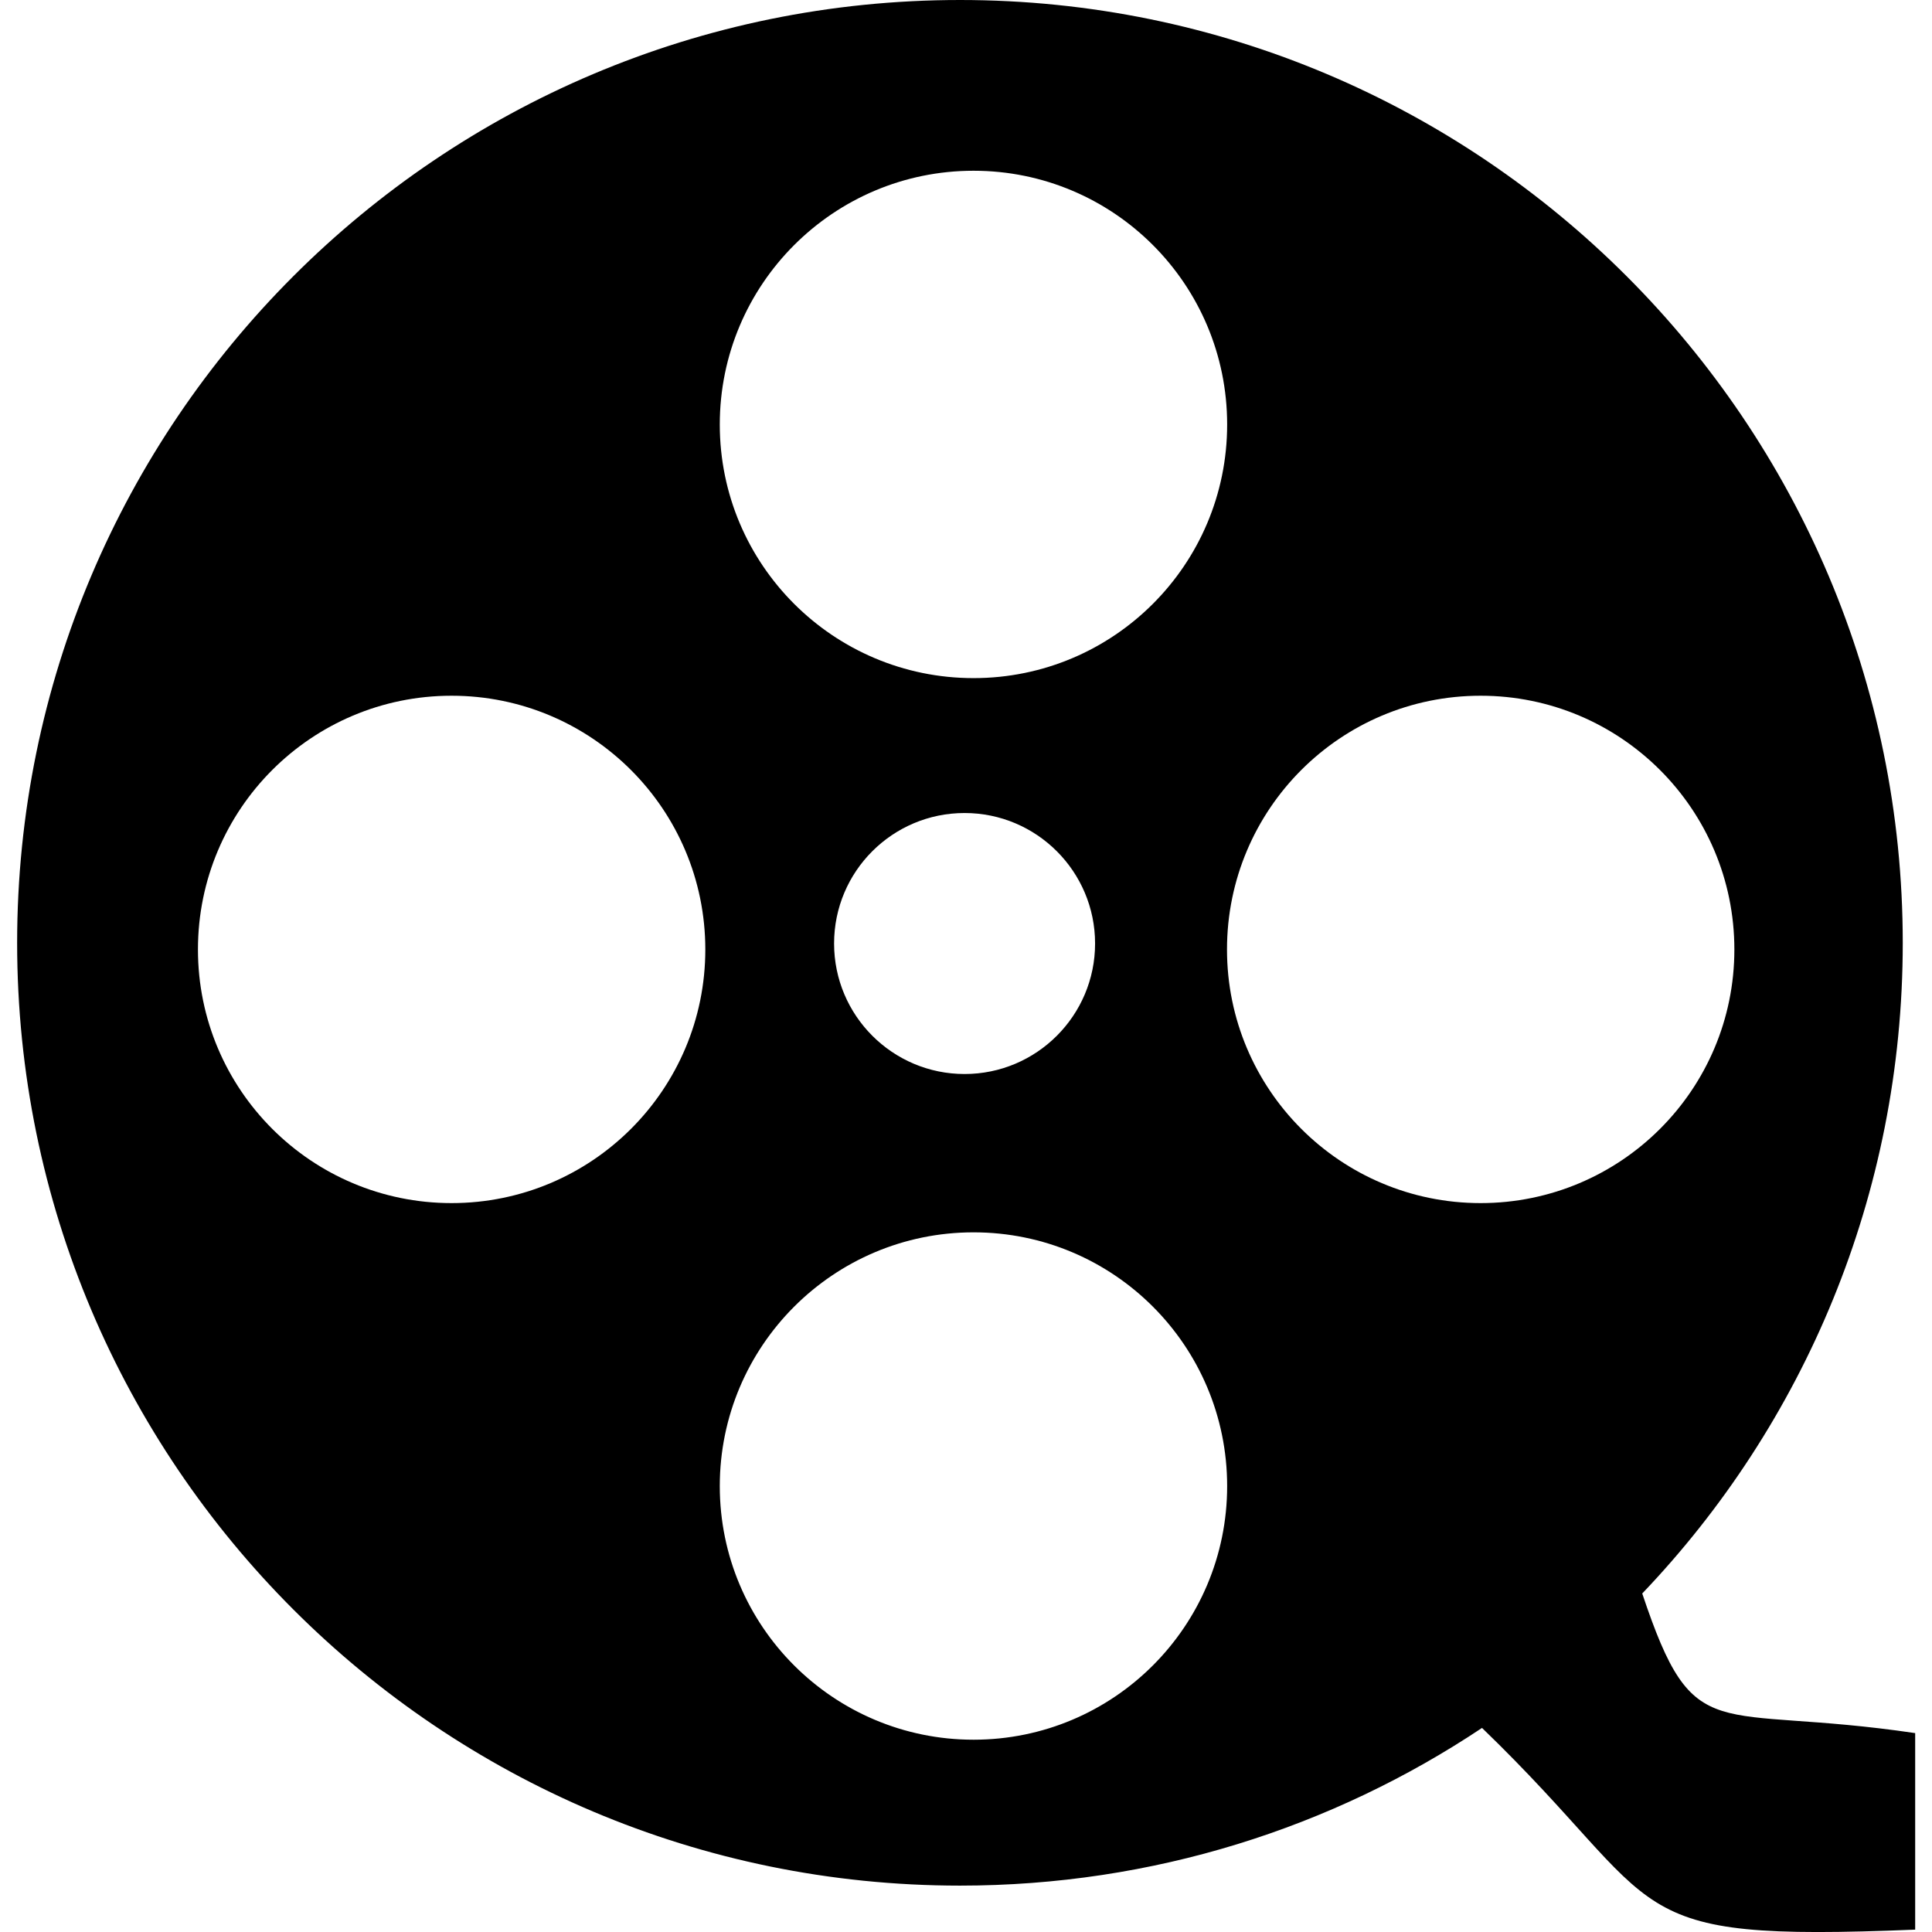 <?xml version="1.0" encoding="utf-8"?>

<!-- Скачано с сайта svg4.ru / Downloaded from svg4.ru -->
<svg fill="#000000" width="800px" height="800px" viewBox="-1.09 0 122.88 122.88" version="1.1" id="Layer_1" xmlns="http://www.w3.org/2000/svg" xmlns:xlink="http://www.w3.org/1999/xlink"  style="enable-background:new 0 0 120.71 122.88" xml:space="preserve">

<style type="text/css">.st0{fill-rule:evenodd;clip-rule:evenodd;}</style>

<g>

<path class="st0" d="M59.97,0c33.11,0,59.96,26.85,59.96,59.97c0,16.04-6.3,30.62-16.57,41.38c3.34,9.99,4.44,6.97,17.36,8.88v12.5 c-19.28,0.78-15.44-1.14-27.55-12.83c-9.51,6.34-20.92,10.03-33.2,10.03C26.85,119.93,0,93.08,0,59.97C0,26.85,26.86,0,59.97,0 L59.97,0z M27.63,44.25c8.91,0,16.14,7.22,16.14,16.14c0,8.91-7.22,16.13-16.14,16.13c-8.91,0-16.13-7.22-16.13-16.13 C11.5,51.47,18.72,44.25,27.63,44.25L27.63,44.25z M93.08,44.25c8.91,0,16.14,7.22,16.14,16.14c0,8.91-7.22,16.13-16.14,16.13 c-8.91,0-16.13-7.22-16.13-16.13C76.95,51.47,84.17,44.25,93.08,44.25L93.08,44.25z M60.83,10.86c8.91,0,16.13,7.22,16.13,16.14 c0,8.91-7.22,16.13-16.13,16.13c-8.91,0-16.14-7.22-16.14-16.13C44.69,18.09,51.92,10.86,60.83,10.86L60.83,10.86L60.83,10.86z M60.26,51.71c4.58,0,8.3,3.72,8.3,8.3c0,4.58-3.72,8.3-8.3,8.3c-4.58,0-8.3-3.72-8.3-8.3C51.96,55.42,55.68,51.71,60.26,51.71 L60.26,51.71L60.26,51.71z M60.83,78.38c8.91,0,16.13,7.22,16.13,16.14c0,8.91-7.22,16.13-16.13,16.13 c-8.91,0-16.14-7.22-16.14-16.13C44.69,85.61,51.92,78.38,60.83,78.38L60.83,78.38L60.83,78.38z"/>

</g>

</svg>
